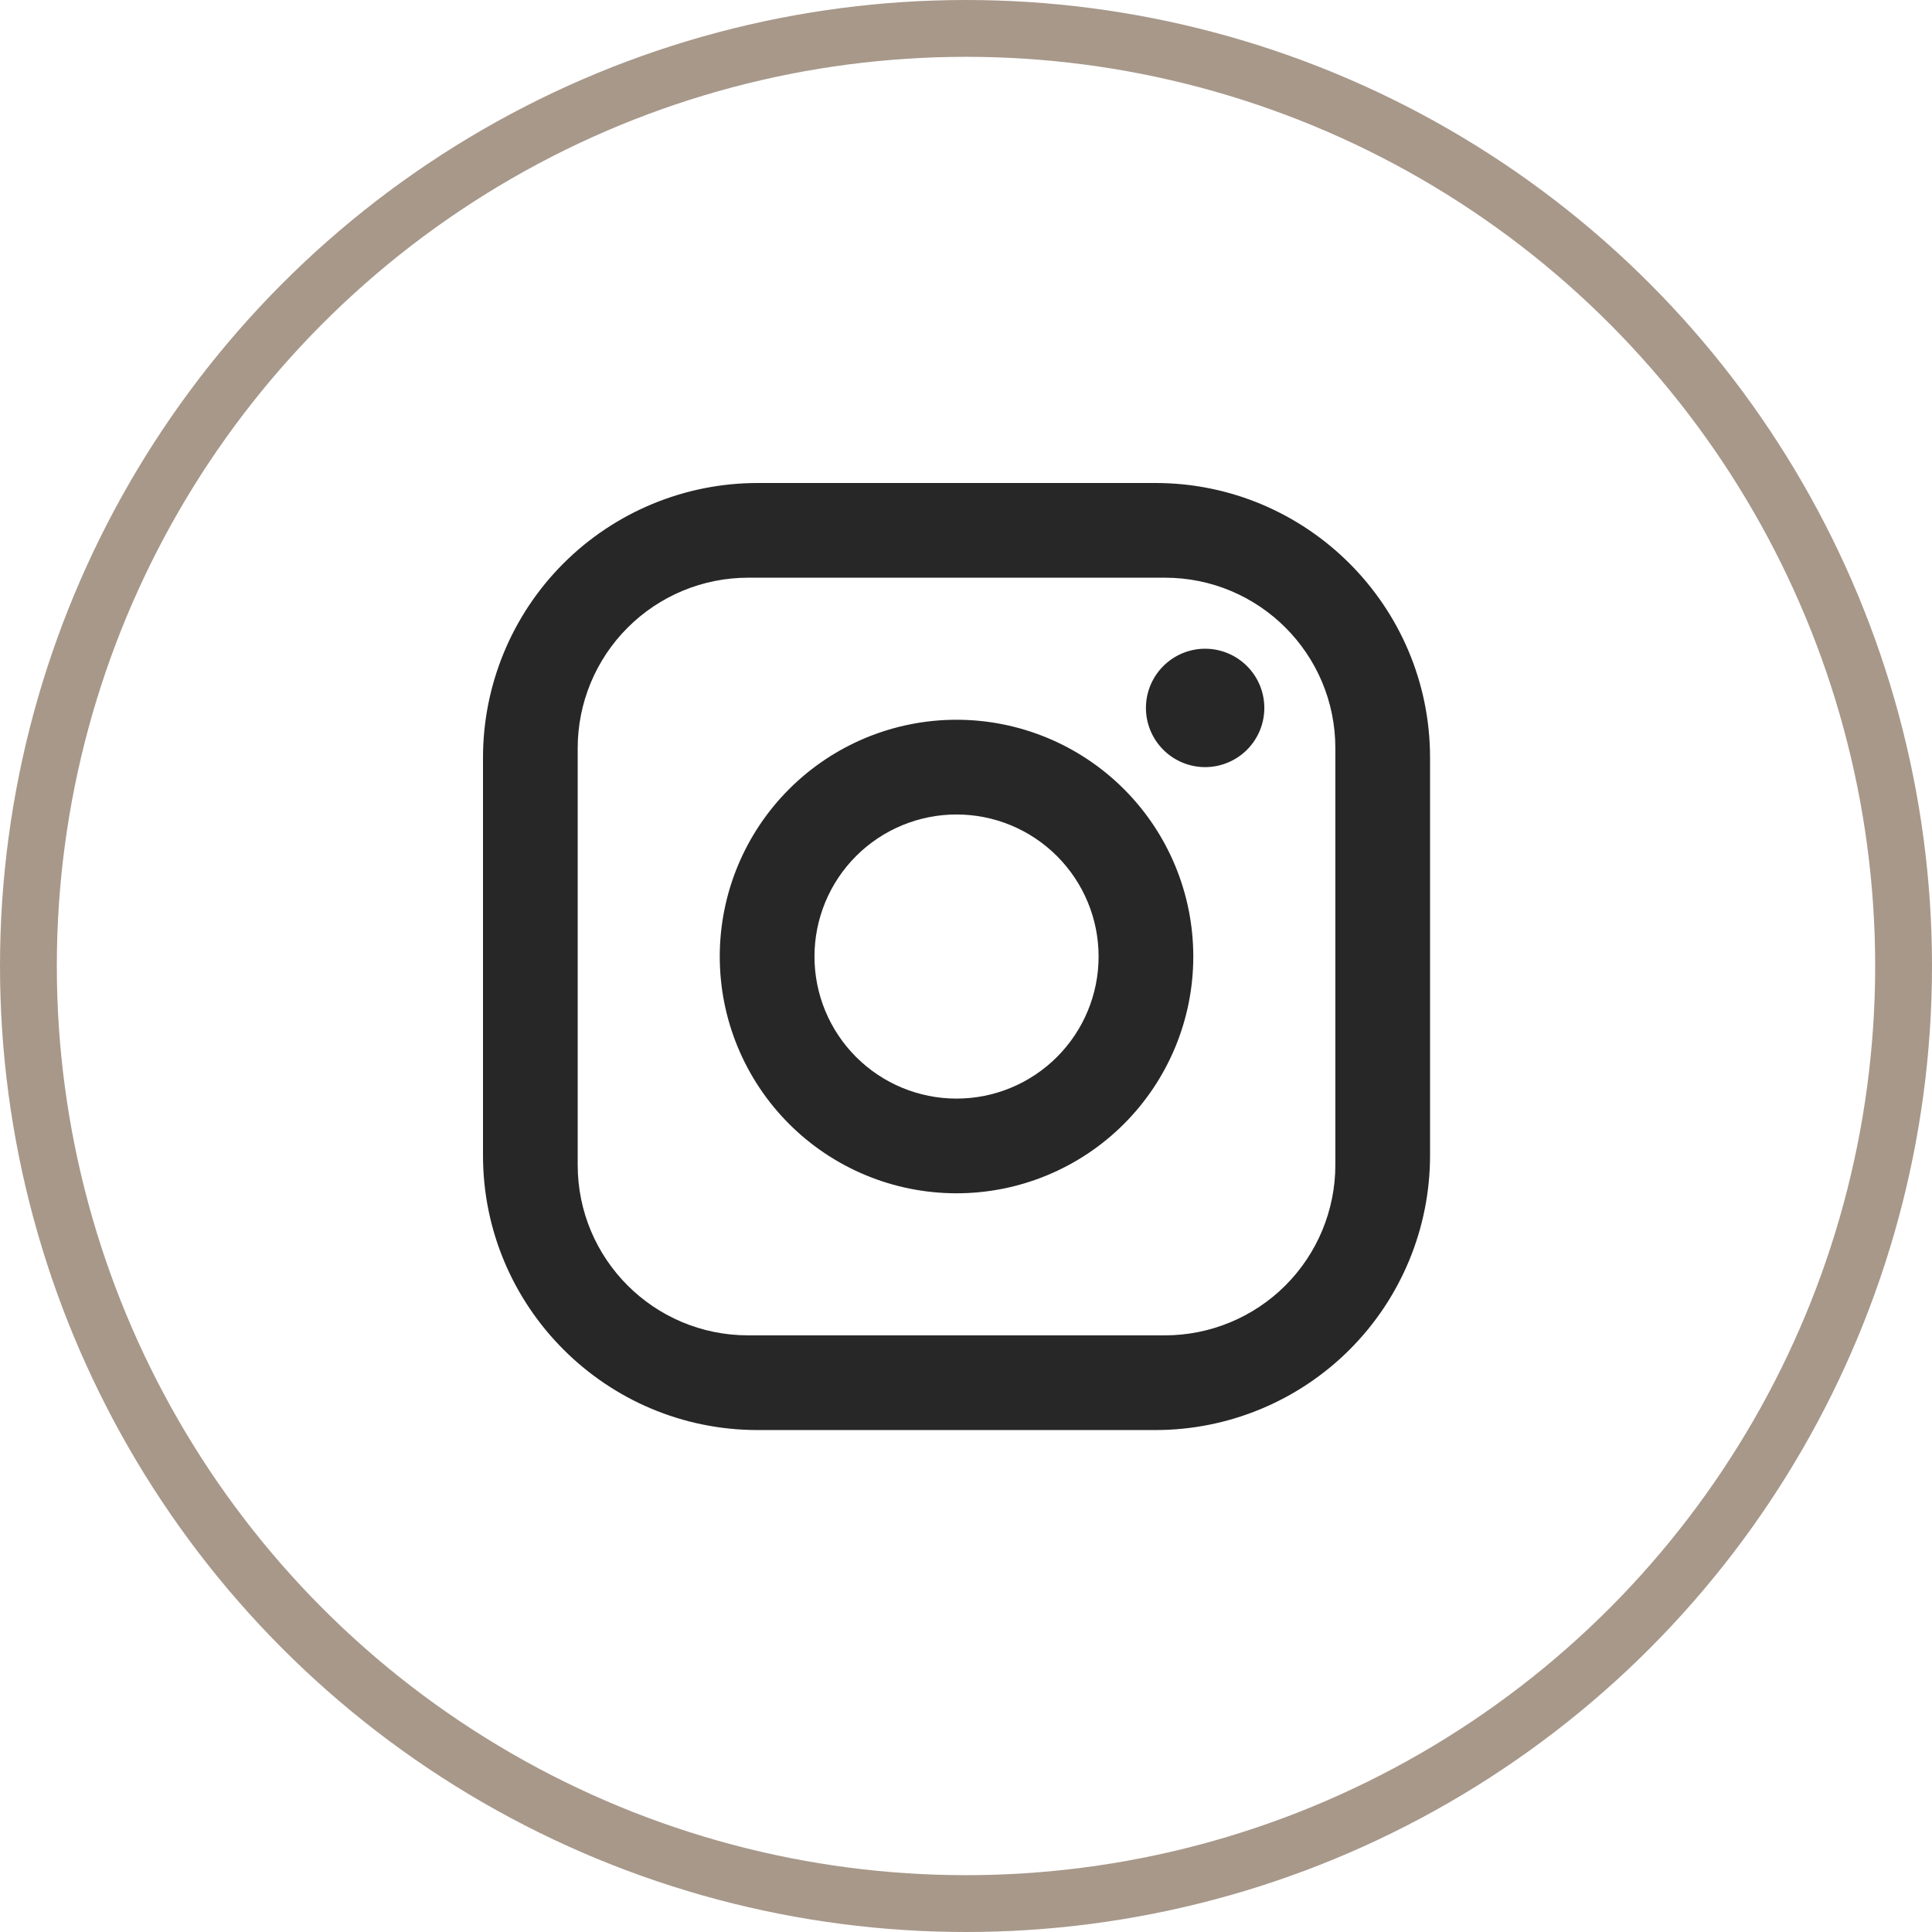 <?xml version="1.0" encoding="UTF-8"?> <svg xmlns="http://www.w3.org/2000/svg" width="68" height="68" viewBox="0 0 68 68" fill="none"> <path d="M26.667 17H40.667C46 17 50.333 21.333 50.333 26.667V40.667C50.333 43.23 49.315 45.689 47.502 47.502C45.689 49.315 43.23 50.333 40.667 50.333H26.667C21.333 50.333 17 46 17 40.667V26.667C17 24.103 18.018 21.644 19.831 19.831C21.644 18.018 24.103 17 26.667 17M26.333 20.333C24.742 20.333 23.216 20.965 22.091 22.091C20.965 23.216 20.333 24.742 20.333 26.333V41C20.333 44.317 23.017 47 26.333 47H41C42.591 47 44.117 46.368 45.243 45.243C46.368 44.117 47 42.591 47 41V26.333C47 23.017 44.317 20.333 41 20.333H26.333ZM42.417 22.833C42.969 22.833 43.499 23.053 43.89 23.444C44.281 23.834 44.5 24.364 44.5 24.917C44.5 25.469 44.281 25.999 43.89 26.39C43.499 26.78 42.969 27 42.417 27C41.864 27 41.334 26.78 40.944 26.39C40.553 25.999 40.333 25.469 40.333 24.917C40.333 24.364 40.553 23.834 40.944 23.444C41.334 23.053 41.864 22.833 42.417 22.833ZM33.667 25.333C35.877 25.333 37.996 26.211 39.559 27.774C41.122 29.337 42 31.456 42 33.667C42 35.877 41.122 37.996 39.559 39.559C37.996 41.122 35.877 42 33.667 42C31.456 42 29.337 41.122 27.774 39.559C26.211 37.996 25.333 35.877 25.333 33.667C25.333 31.456 26.211 29.337 27.774 27.774C29.337 26.211 31.456 25.333 33.667 25.333M33.667 28.667C32.341 28.667 31.069 29.193 30.131 30.131C29.193 31.069 28.667 32.341 28.667 33.667C28.667 34.993 29.193 36.264 30.131 37.202C31.069 38.14 32.341 38.667 33.667 38.667C34.993 38.667 36.264 38.14 37.202 37.202C38.14 36.264 38.667 34.993 38.667 33.667C38.667 32.341 38.14 31.069 37.202 30.131C36.264 29.193 34.993 28.667 33.667 28.667Z" fill="#272727"></path> <circle cx="34" cy="34" r="33" stroke="#A7988A" stroke-width="2"></circle> </svg> 